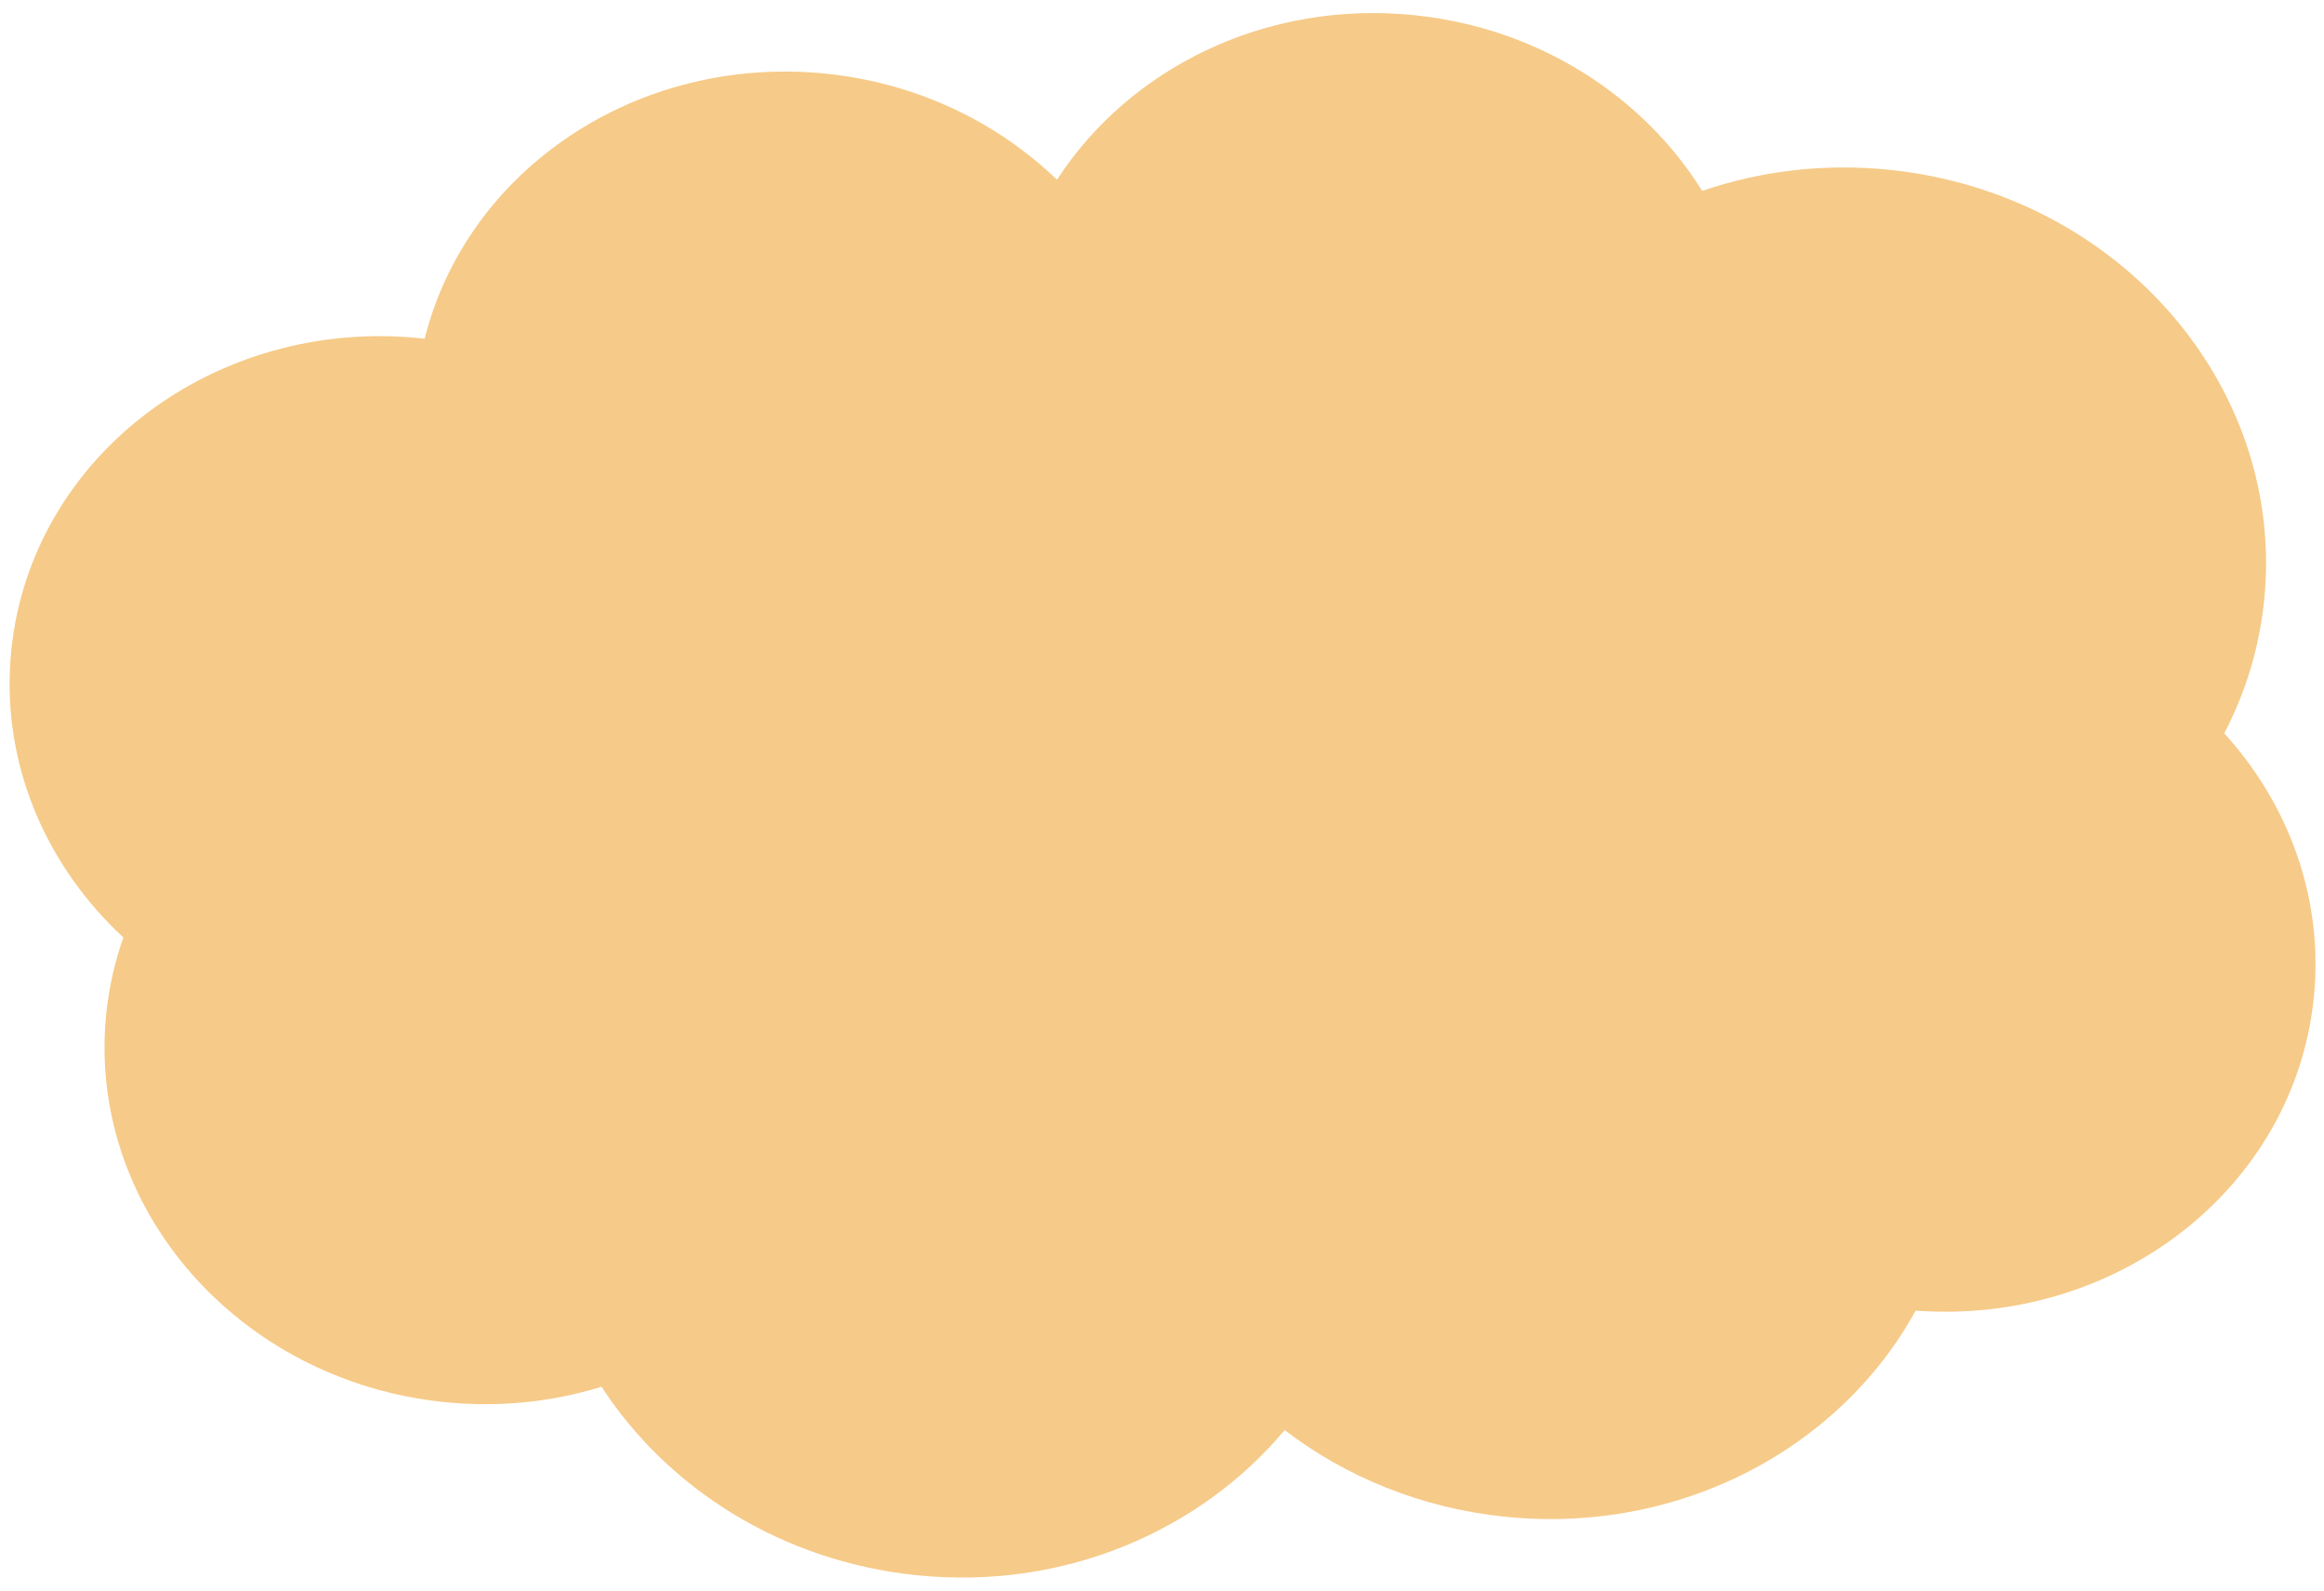 <?xml version="1.0" encoding="UTF-8" standalone="no"?><svg xmlns="http://www.w3.org/2000/svg" xmlns:xlink="http://www.w3.org/1999/xlink" fill="#000000" height="290.8" preserveAspectRatio="xMidYMid meet" version="1" viewBox="37.4 104.6 425.0 290.8" width="425" zoomAndPan="magnify"><g id="change1_1"><path d="M 444.16 238.664 C 448.016 231.277 450.551 223.121 451.445 214.422 C 455.48 175.227 424.812 139.961 382.945 135.648 C 370.914 134.41 359.273 135.875 348.688 139.504 C 337.906 122.215 318.832 109.723 296.074 107.379 C 268.879 104.578 243.926 117.066 230.699 137.461 C 219.801 126.98 205.16 119.793 188.512 118.078 C 153.859 114.512 122.766 135.703 115.062 166.527 C 114.855 166.504 114.648 166.473 114.438 166.449 C 76.676 162.562 43.117 188.062 39.477 223.414 C 37.398 243.617 45.551 262.652 59.961 275.988 C 58.41 280.406 57.336 285.051 56.836 289.883 C 53.199 325.23 80.855 357.039 118.617 360.93 C 128.676 361.965 138.43 360.895 147.406 358.129 C 159.48 376.695 180.289 390.035 205.012 392.582 C 231.965 395.359 256.852 384.516 272.332 366.055 C 283.492 374.582 297.277 380.309 312.574 381.883 C 344.617 385.184 373.918 369.379 387.719 344.211 C 424.59 346.93 456.953 321.75 460.523 287.074 C 462.395 268.891 455.969 251.652 444.16 238.664" fill="#f6ca88"/></g></svg>